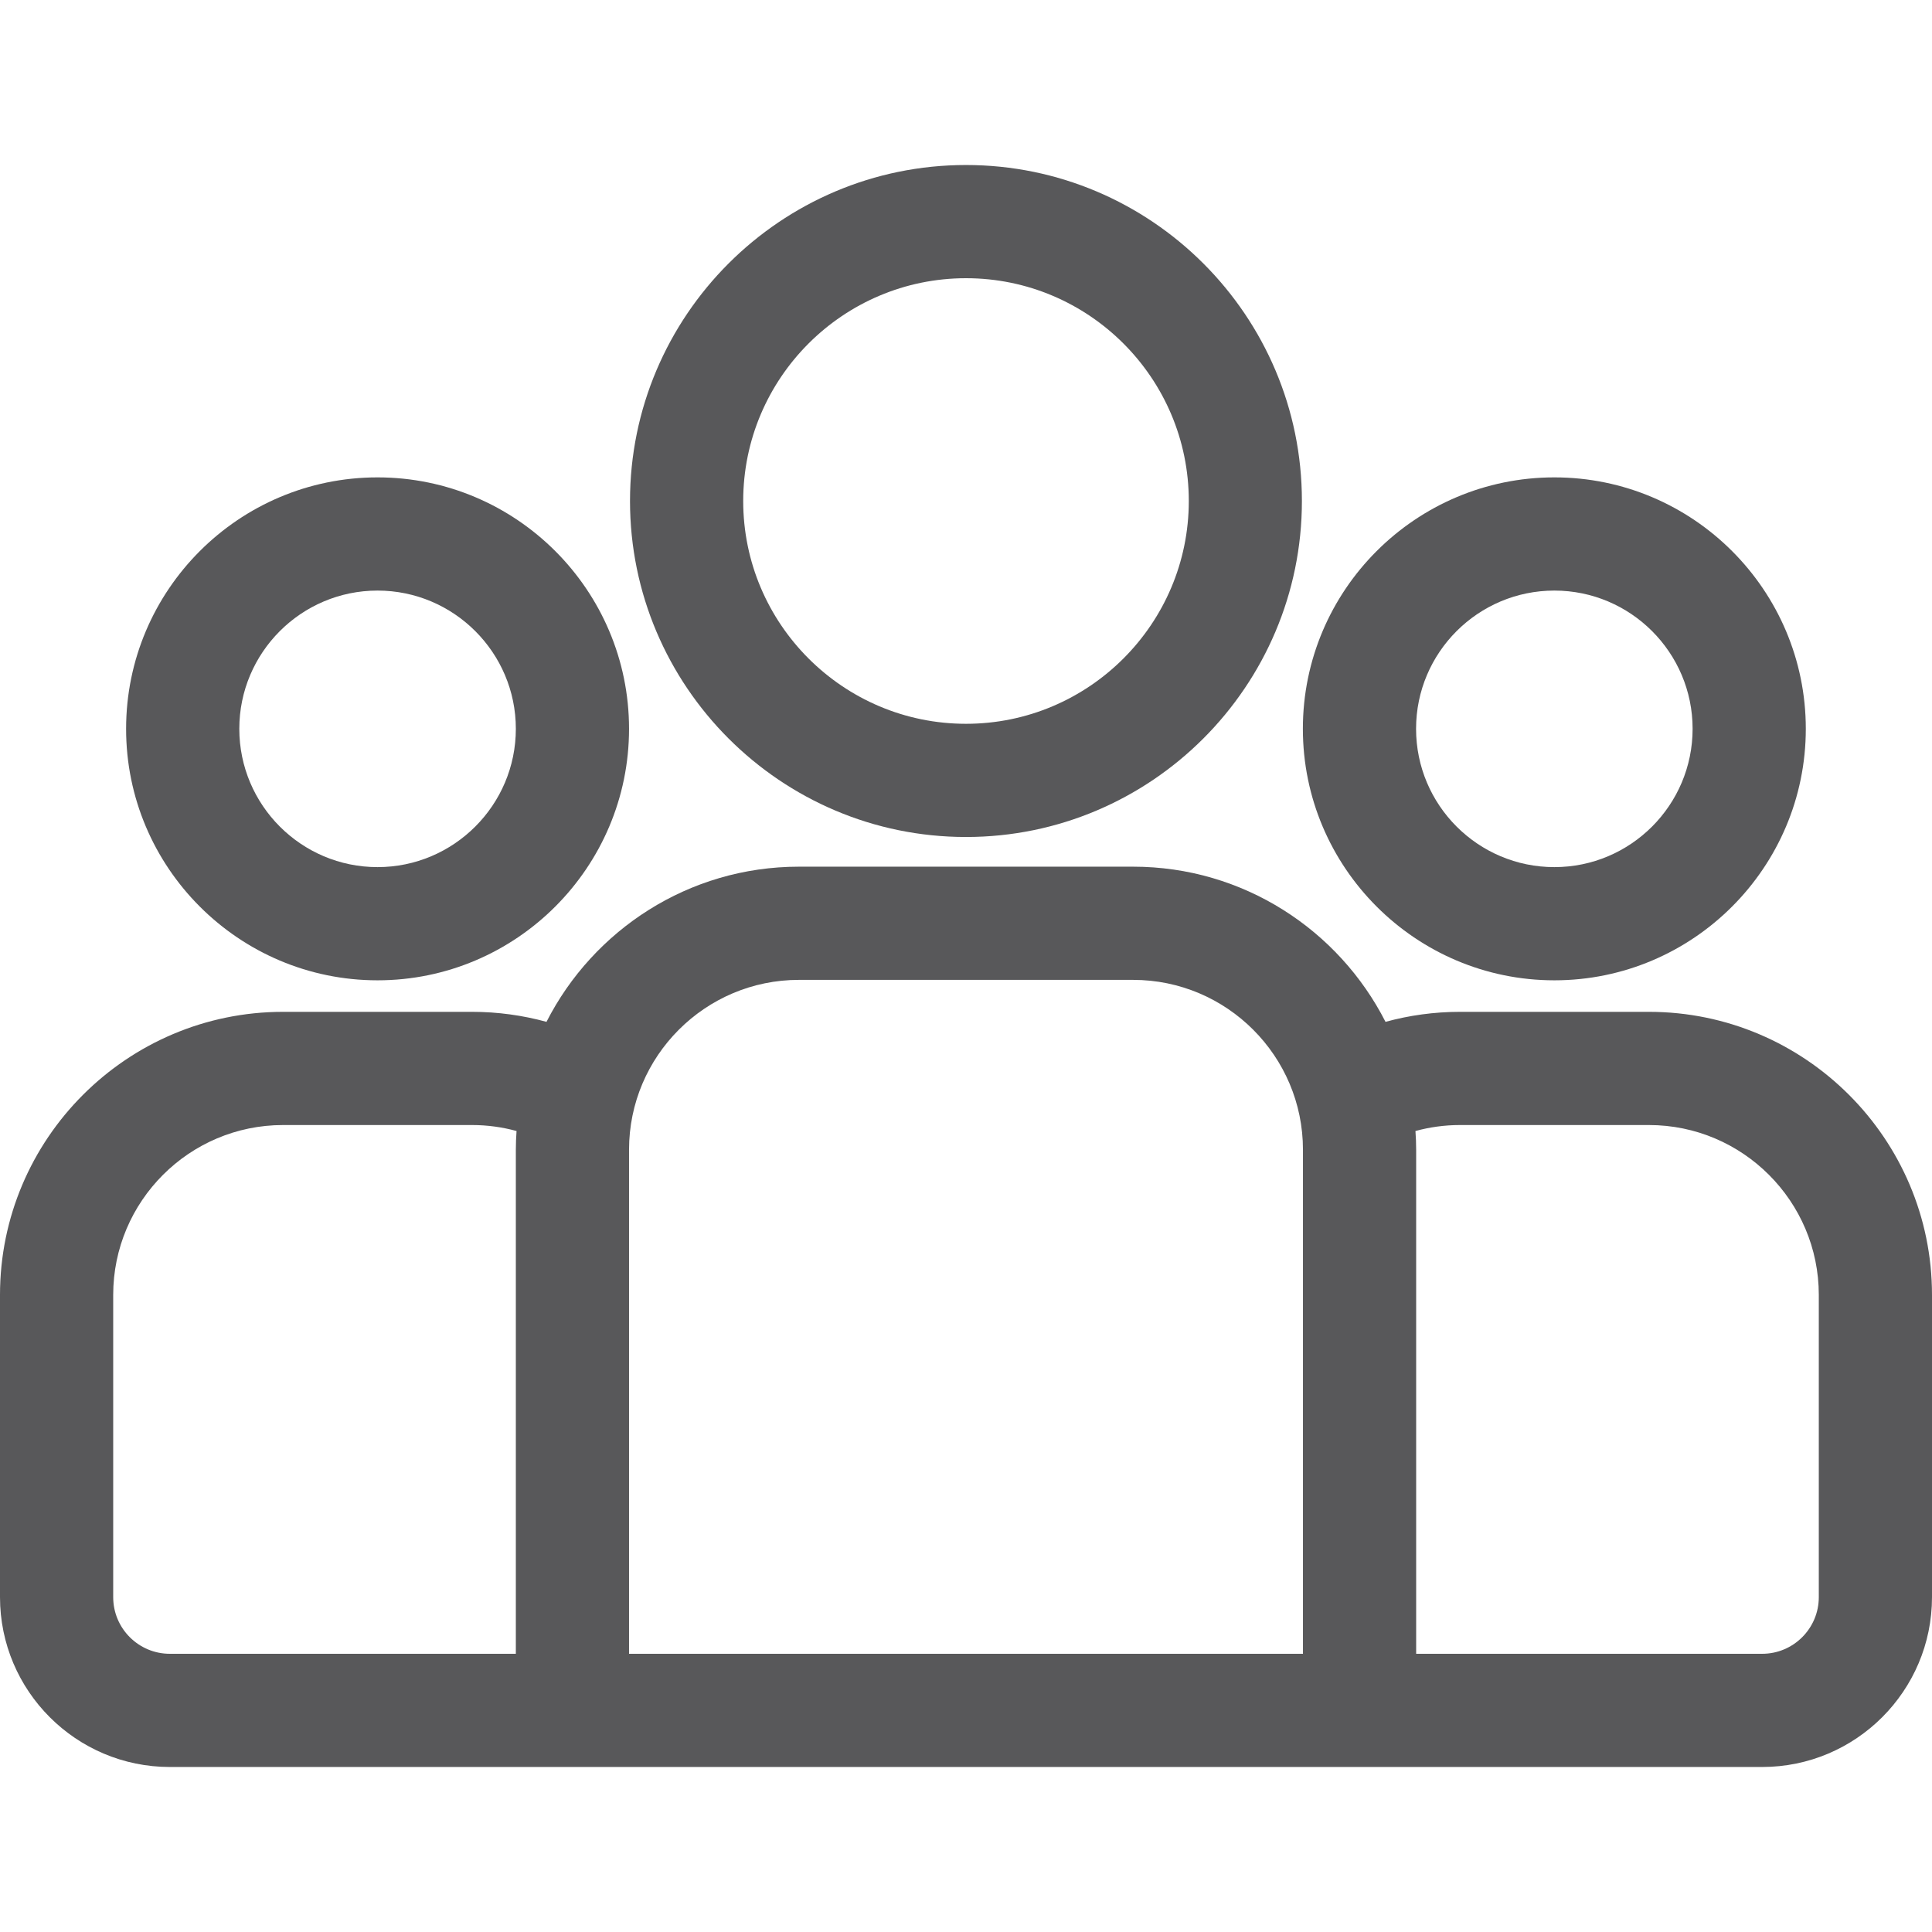 <svg width="22" height="22" viewBox="0 0 22 22" fill="none" xmlns="http://www.w3.org/2000/svg">
<path d="M18.777 11.522H16.624C16.331 11.522 16.047 11.562 15.777 11.636C15.244 10.589 14.157 9.869 12.903 9.869H9.097C7.843 9.869 6.756 10.589 6.223 11.636C5.953 11.562 5.669 11.522 5.376 11.522H3.223C1.446 11.522 0 12.968 0 14.745V18.187C0 19.254 0.867 20.121 1.934 20.121H20.066C21.133 20.121 22 19.254 22 18.187V14.745C22 12.968 20.554 11.522 18.777 11.522ZM5.874 13.092V18.832H1.934C1.578 18.832 1.289 18.543 1.289 18.187V14.745C1.289 13.679 2.156 12.811 3.223 12.811H5.376C5.551 12.811 5.721 12.835 5.882 12.879C5.877 12.949 5.874 13.02 5.874 13.092ZM14.837 18.832H7.163V13.092C7.163 12.026 8.031 11.158 9.097 11.158H12.903C13.97 11.158 14.837 12.026 14.837 13.092V18.832ZM20.711 18.187C20.711 18.543 20.422 18.832 20.066 18.832H16.126V13.092C16.126 13.02 16.123 12.949 16.118 12.879C16.279 12.835 16.449 12.811 16.624 12.811H18.777C19.843 12.811 20.711 13.679 20.711 14.745V18.187Z" fill="#58585A"/>
<path d="M4.299 5.436C2.72 5.436 1.436 6.72 1.436 8.299C1.435 9.878 2.72 11.163 4.299 11.163C5.878 11.163 7.163 9.878 7.163 8.299C7.163 6.72 5.878 5.436 4.299 5.436ZM4.299 9.874C3.431 9.874 2.725 9.168 2.725 8.299C2.725 7.431 3.431 6.725 4.299 6.725C5.167 6.725 5.874 7.431 5.874 8.299C5.874 9.168 5.167 9.874 4.299 9.874Z" fill="#58585A"/>
<path d="M11 1.879C8.89 1.879 7.174 3.595 7.174 5.705C7.174 7.814 8.89 9.531 11 9.531C13.109 9.531 14.825 7.814 14.825 5.705C14.825 3.595 13.109 1.879 11 1.879ZM11 8.242C9.601 8.242 8.463 7.104 8.463 5.705C8.463 4.306 9.601 3.168 11 3.168C12.399 3.168 13.537 4.306 13.537 5.705C13.537 7.104 12.399 8.242 11 8.242Z" fill="#58585A"/>
<path d="M17.7 5.436C16.121 5.436 14.836 6.72 14.836 8.299C14.836 9.878 16.121 11.163 17.7 11.163C19.279 11.163 20.563 9.878 20.563 8.299C20.563 6.72 19.279 5.436 17.7 5.436ZM17.7 9.874C16.831 9.874 16.125 9.168 16.125 8.299C16.125 7.431 16.831 6.725 17.7 6.725C18.568 6.725 19.274 7.431 19.274 8.299C19.274 9.168 18.568 9.874 17.7 9.874Z" fill="#58585A"/>
</svg>

